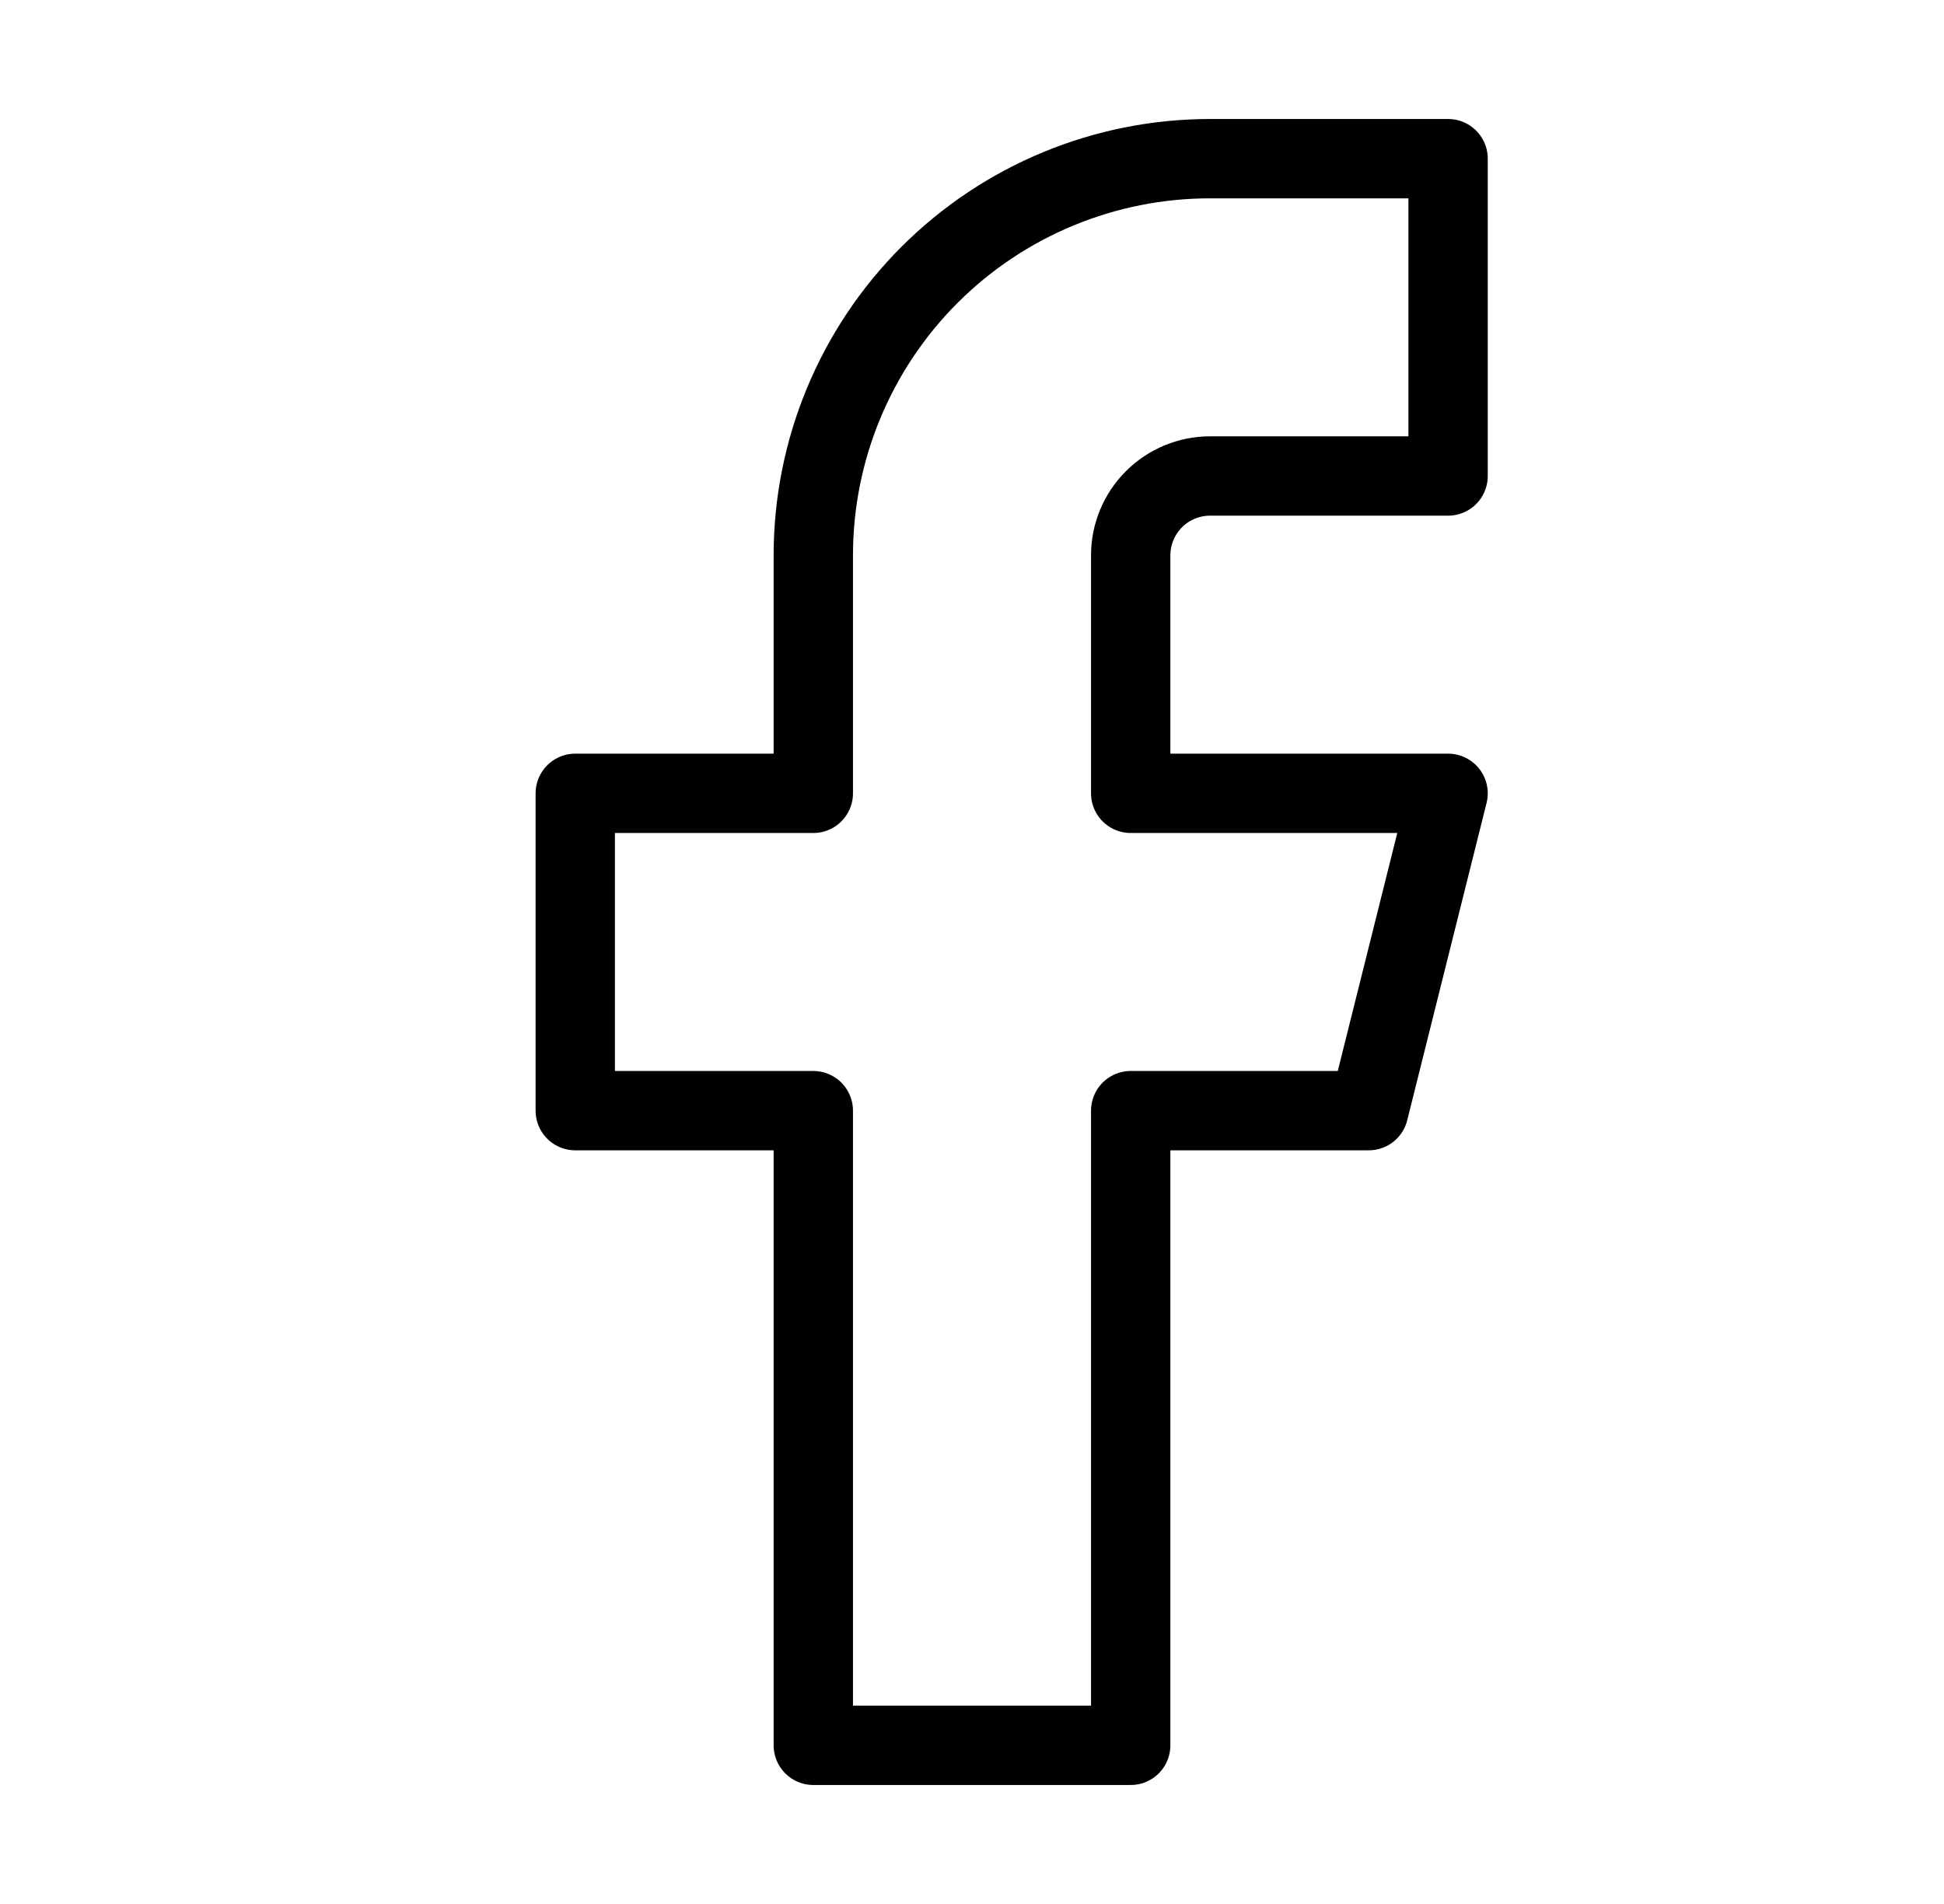 <svg width="49" height="48" viewBox="0 0 49 48" fill="none" xmlns="http://www.w3.org/2000/svg">
<path d="M36.5 4H30.5C27.848 4 25.304 5.054 23.429 6.929C21.554 8.804 20.5 11.348 20.5 14V20H14.5V28H20.5V44H28.5V28H34.5L36.5 20H28.5V14C28.5 13.47 28.711 12.961 29.086 12.586C29.461 12.211 29.97 12 30.5 12H36.5V4Z" stroke="black" stroke-width="2" stroke-linecap="round" stroke-linejoin="round"/>
</svg>

